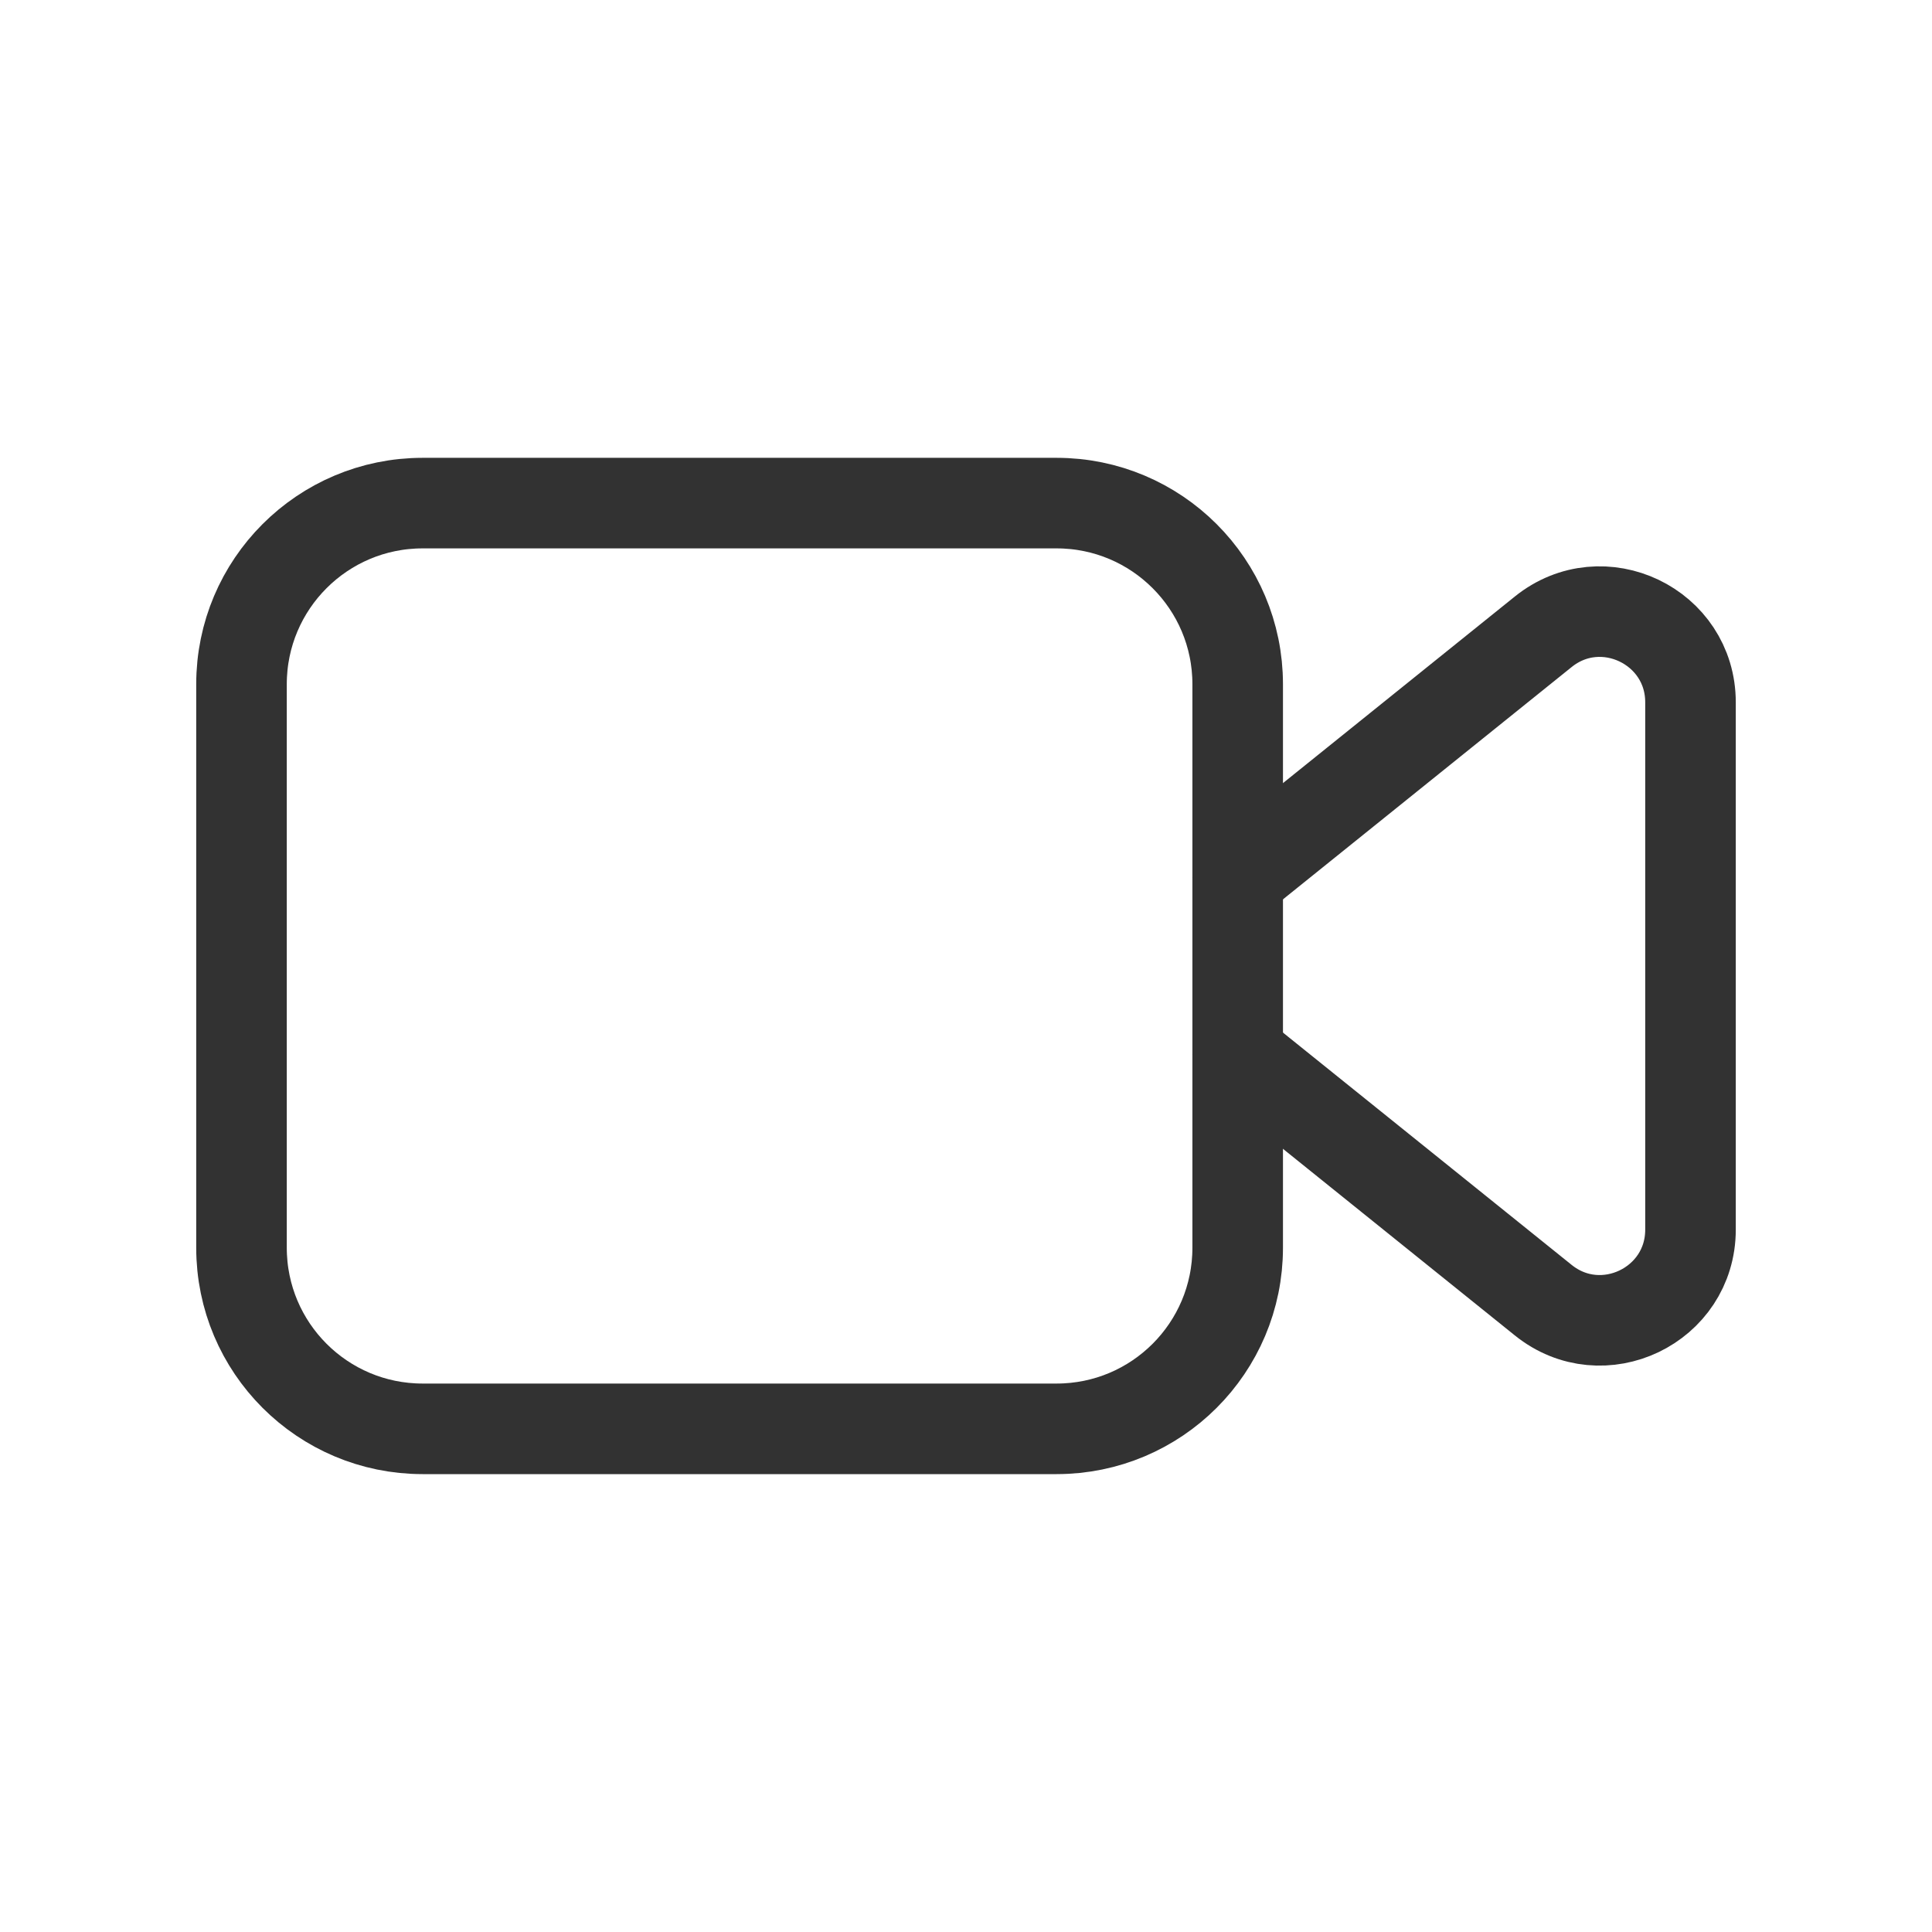 <svg width="32" height="32" viewBox="0 0 32 32" fill="none" xmlns="http://www.w3.org/2000/svg">
<g clip-path="url(#clip0_796_9445)">
<path d="M17.5 23.666H7C5.343 23.666 4 22.324 4 20.666V11.333C4 9.676 5.343 8.333 7 8.333H17.5C19.157 8.333 20.5 9.676 20.5 11.333V20.666C20.5 22.324 19.157 23.666 17.5 23.666Z" stroke="#323232" stroke-width="1.5" stroke-linecap="round" stroke-linejoin="round"/>
<path d="M20.5 17.462L25.56 21.534C26.541 22.325 28 21.626 28 20.366V11.633C28 10.373 26.541 9.674 25.56 10.465L20.5 14.537" stroke="#323232" stroke-width="1.5" stroke-linecap="round" stroke-linejoin="round"/>
</g>
<defs>
<clipPath id="clip0_796_9445">
<rect width="32" height="32" fill="white"/>
</clipPath>
</defs>
</svg>
